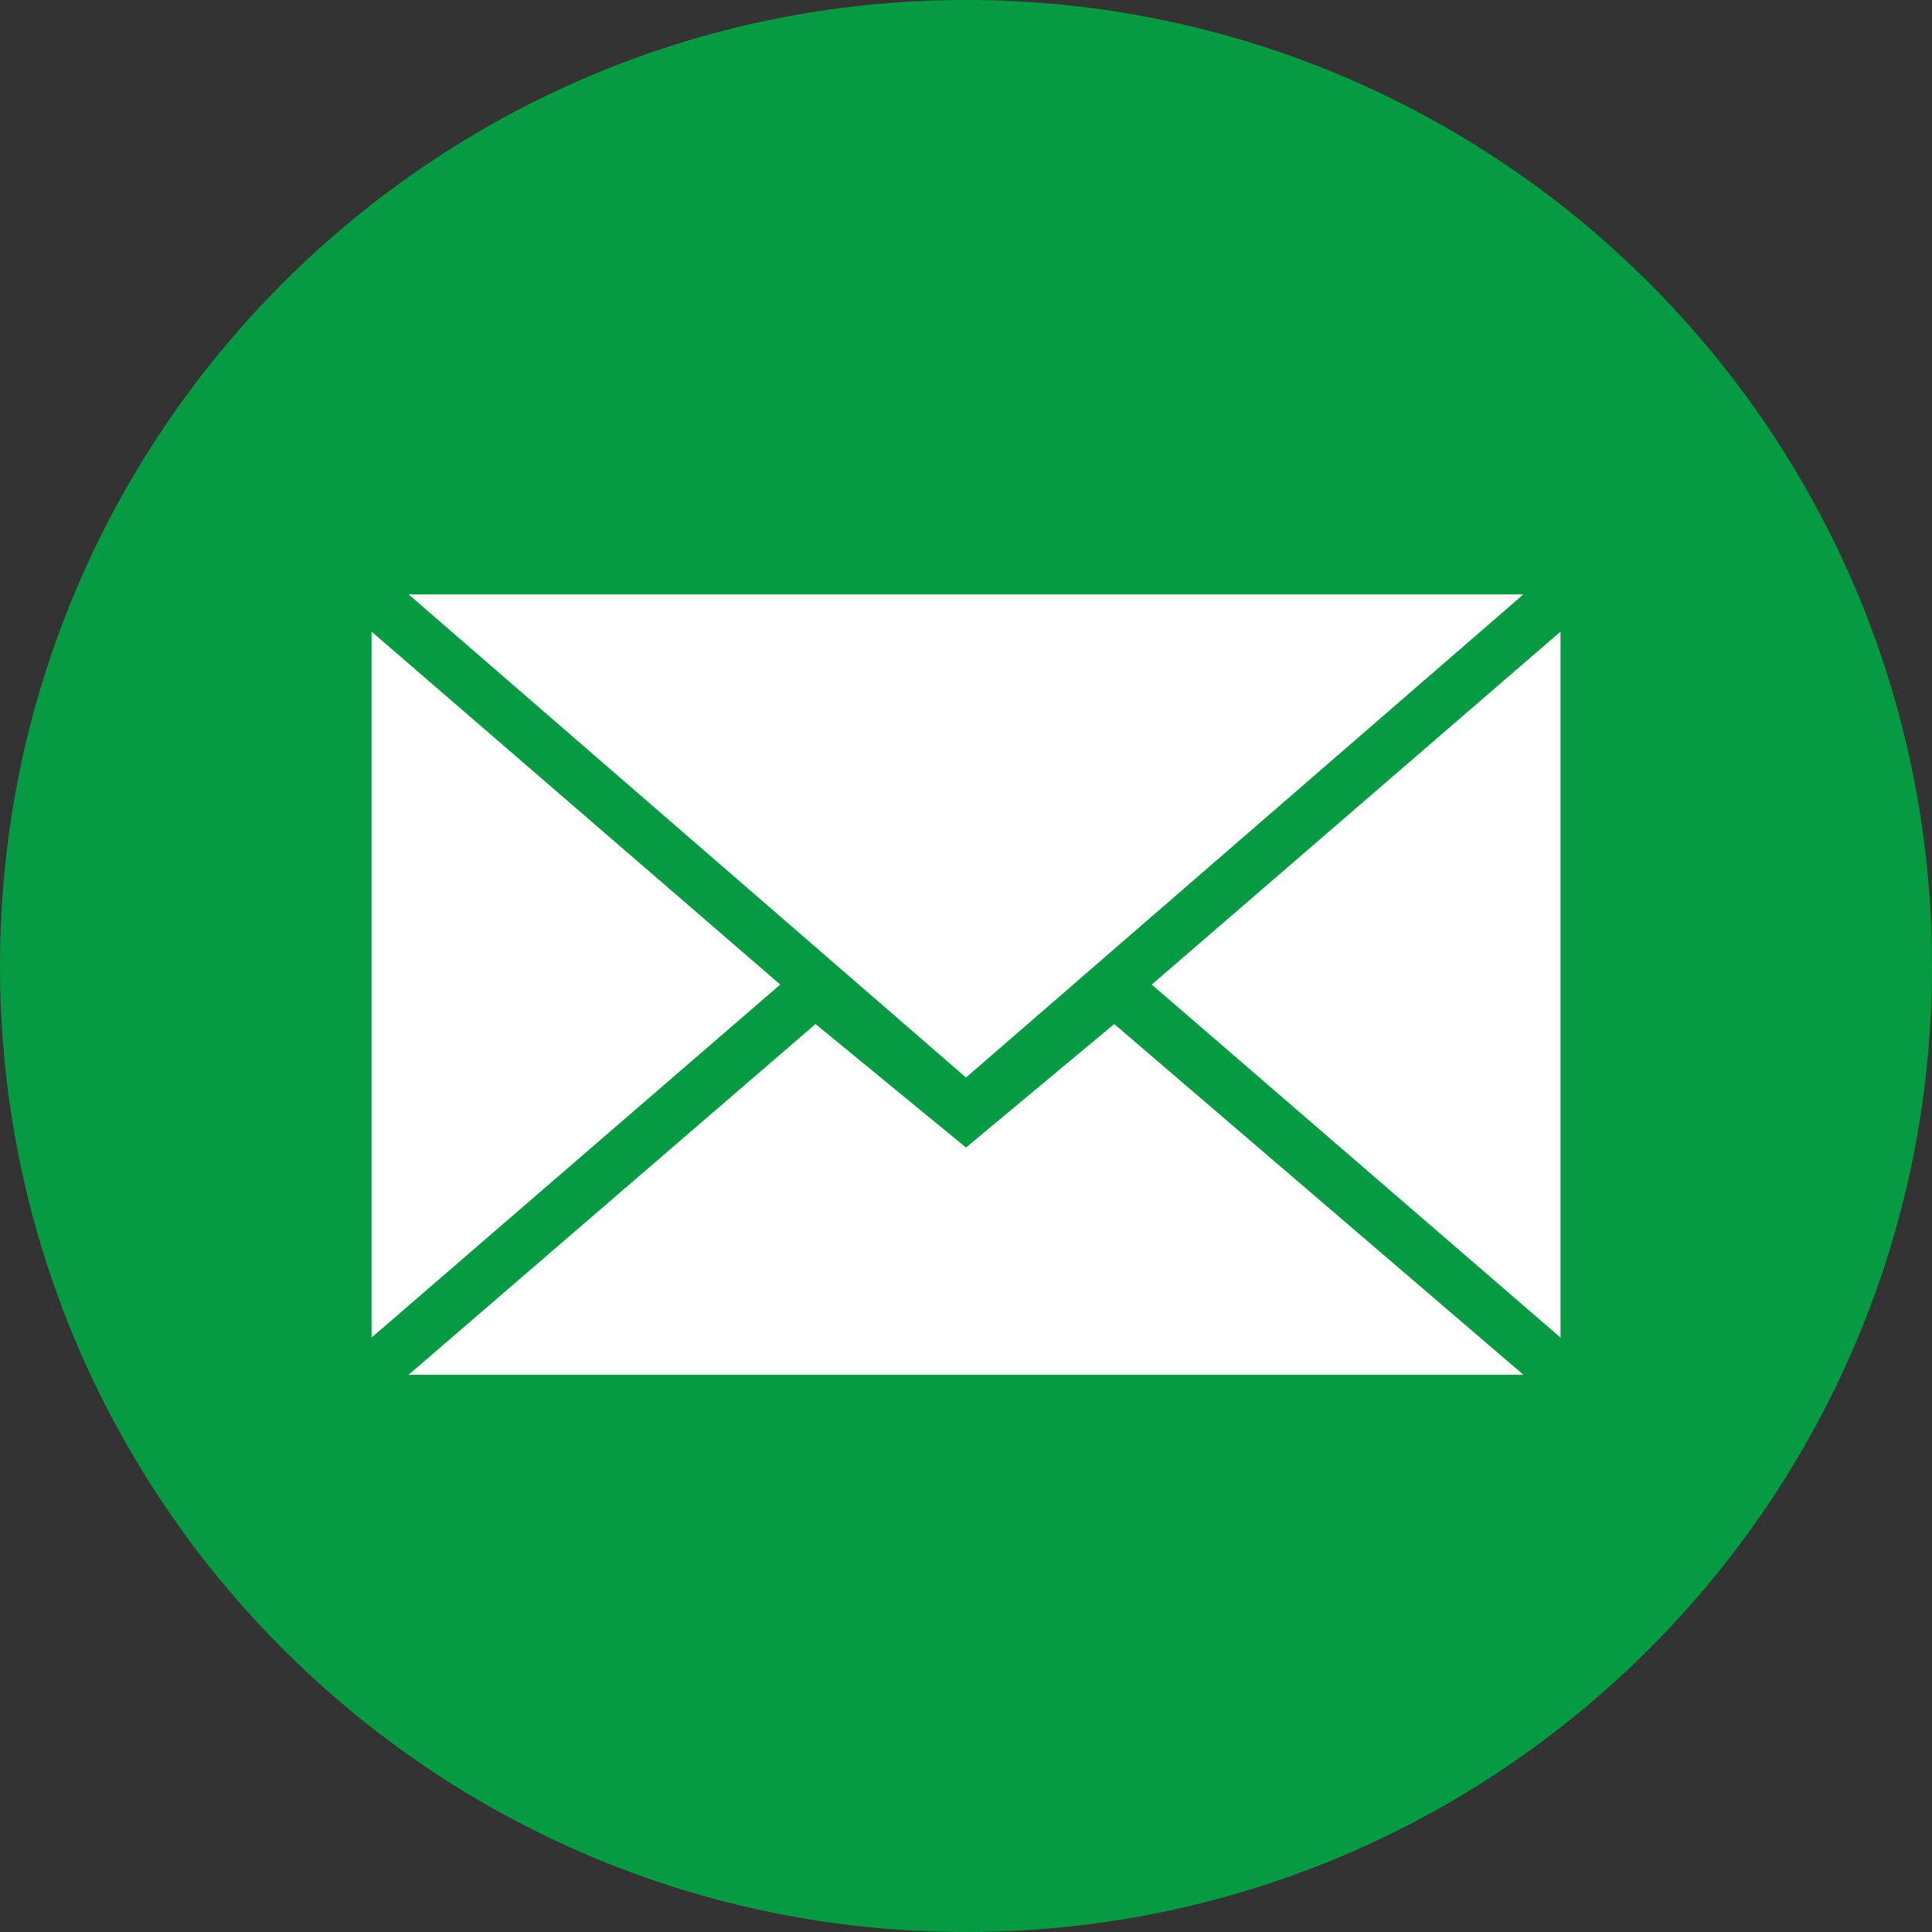<svg width="28" height="28" viewBox="0 0 28 28" fill="none" xmlns="http://www.w3.org/2000/svg">
<rect x="0" y="0" width="28" height="28" fill="#333333" stroke="none"/>
<g clip-path="url(#clip0)">
<path fill-rule="evenodd" clip-rule="evenodd" d="M14 28C21.732 28 28 21.732 28 14C28 6.268 21.732 0 14 0C6.268 0 0 6.268 0 14C0 21.732 6.268 28 14 28Z" fill="#059B42"/>
<path fill-rule="evenodd" clip-rule="evenodd" d="M14 15.616L22.077 8.615H5.923L14 15.616ZM11.819 14.841L14 16.631L16.148 14.841L22.077 19.923H5.923L11.819 14.841ZM5.385 19.385V9.154L11.308 14.269L5.385 19.385ZM22.616 19.385V9.154L16.692 14.269L22.616 19.385Z" fill="white"/>
</g>
<defs>
<clipPath id="clip0">
<rect width="28" height="28" fill="white"/>
</clipPath>
</defs>
</svg>
